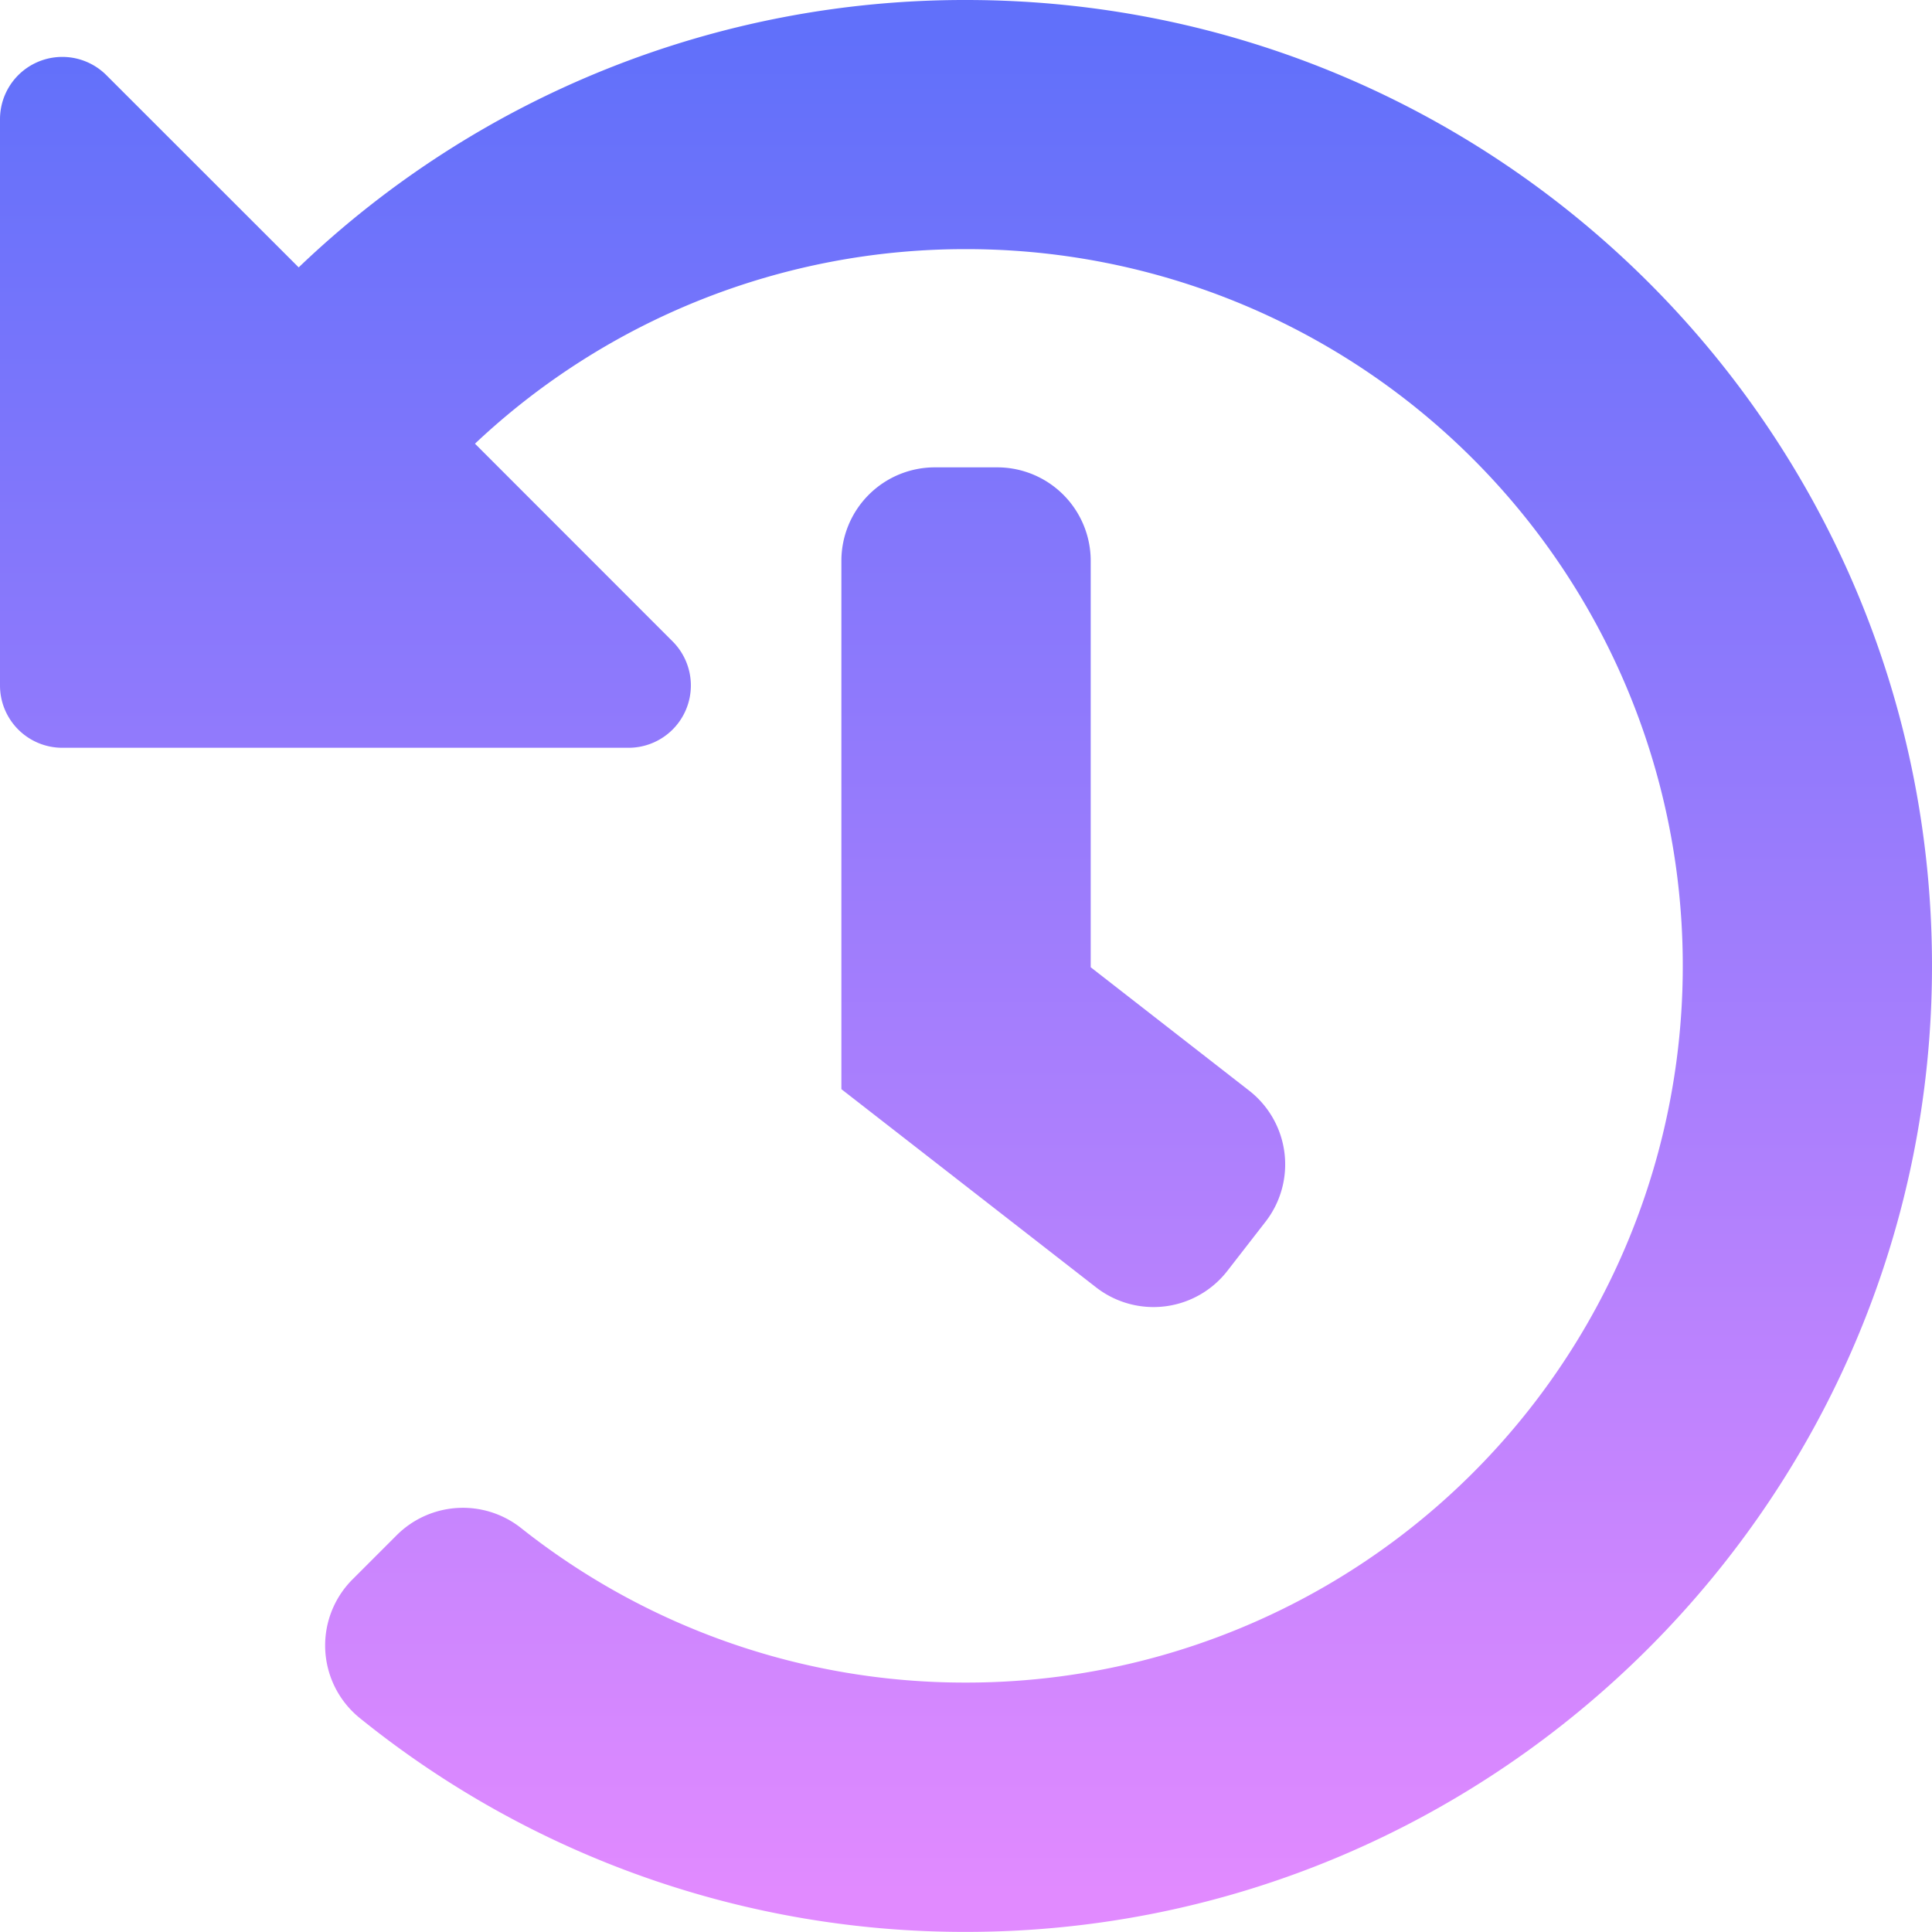 <svg width="20" height="20" fill="none" xmlns="http://www.w3.org/2000/svg"><path d="M20 9.98c.01 5.51-4.483 10.015-9.993 10.019a9.958 9.958 0 0 1-6.283-2.214.967.967 0 0 1-.074-1.436l.454-.454a.97.97 0 0 1 1.286-.08A7.39 7.39 0 0 0 10 17.418 7.415 7.415 0 0 0 17.42 10 7.415 7.415 0 0 0 10 2.579a7.394 7.394 0 0 0-5.083 2.014L6.963 6.64a.645.645 0 0 1-.456 1.101H.645A.645.645 0 0 1 0 7.096V1.234A.645.645 0 0 1 1.101.778l1.991 1.99A9.966 9.966 0 0 1 10 0c5.517 0 9.99 4.467 10 9.981zm-7.295 3.177.396-.51a.968.968 0 0 0-.17-1.357l-1.64-1.277V5.805a.968.968 0 0 0-.968-.967h-.646a.968.968 0 0 0-.967.967v5.47l2.637 2.052a.968.968 0 0 0 1.358-.17z" fill="url(#a)"/><defs><linearGradient id="a" x1="8.199" y1=".4" x2="8.199" y2="19.6" gradientUnits="userSpaceOnUse"><stop stop-color="#6170FA"/><stop offset="1" stop-color="#E18AFF"/></linearGradient></defs></svg>